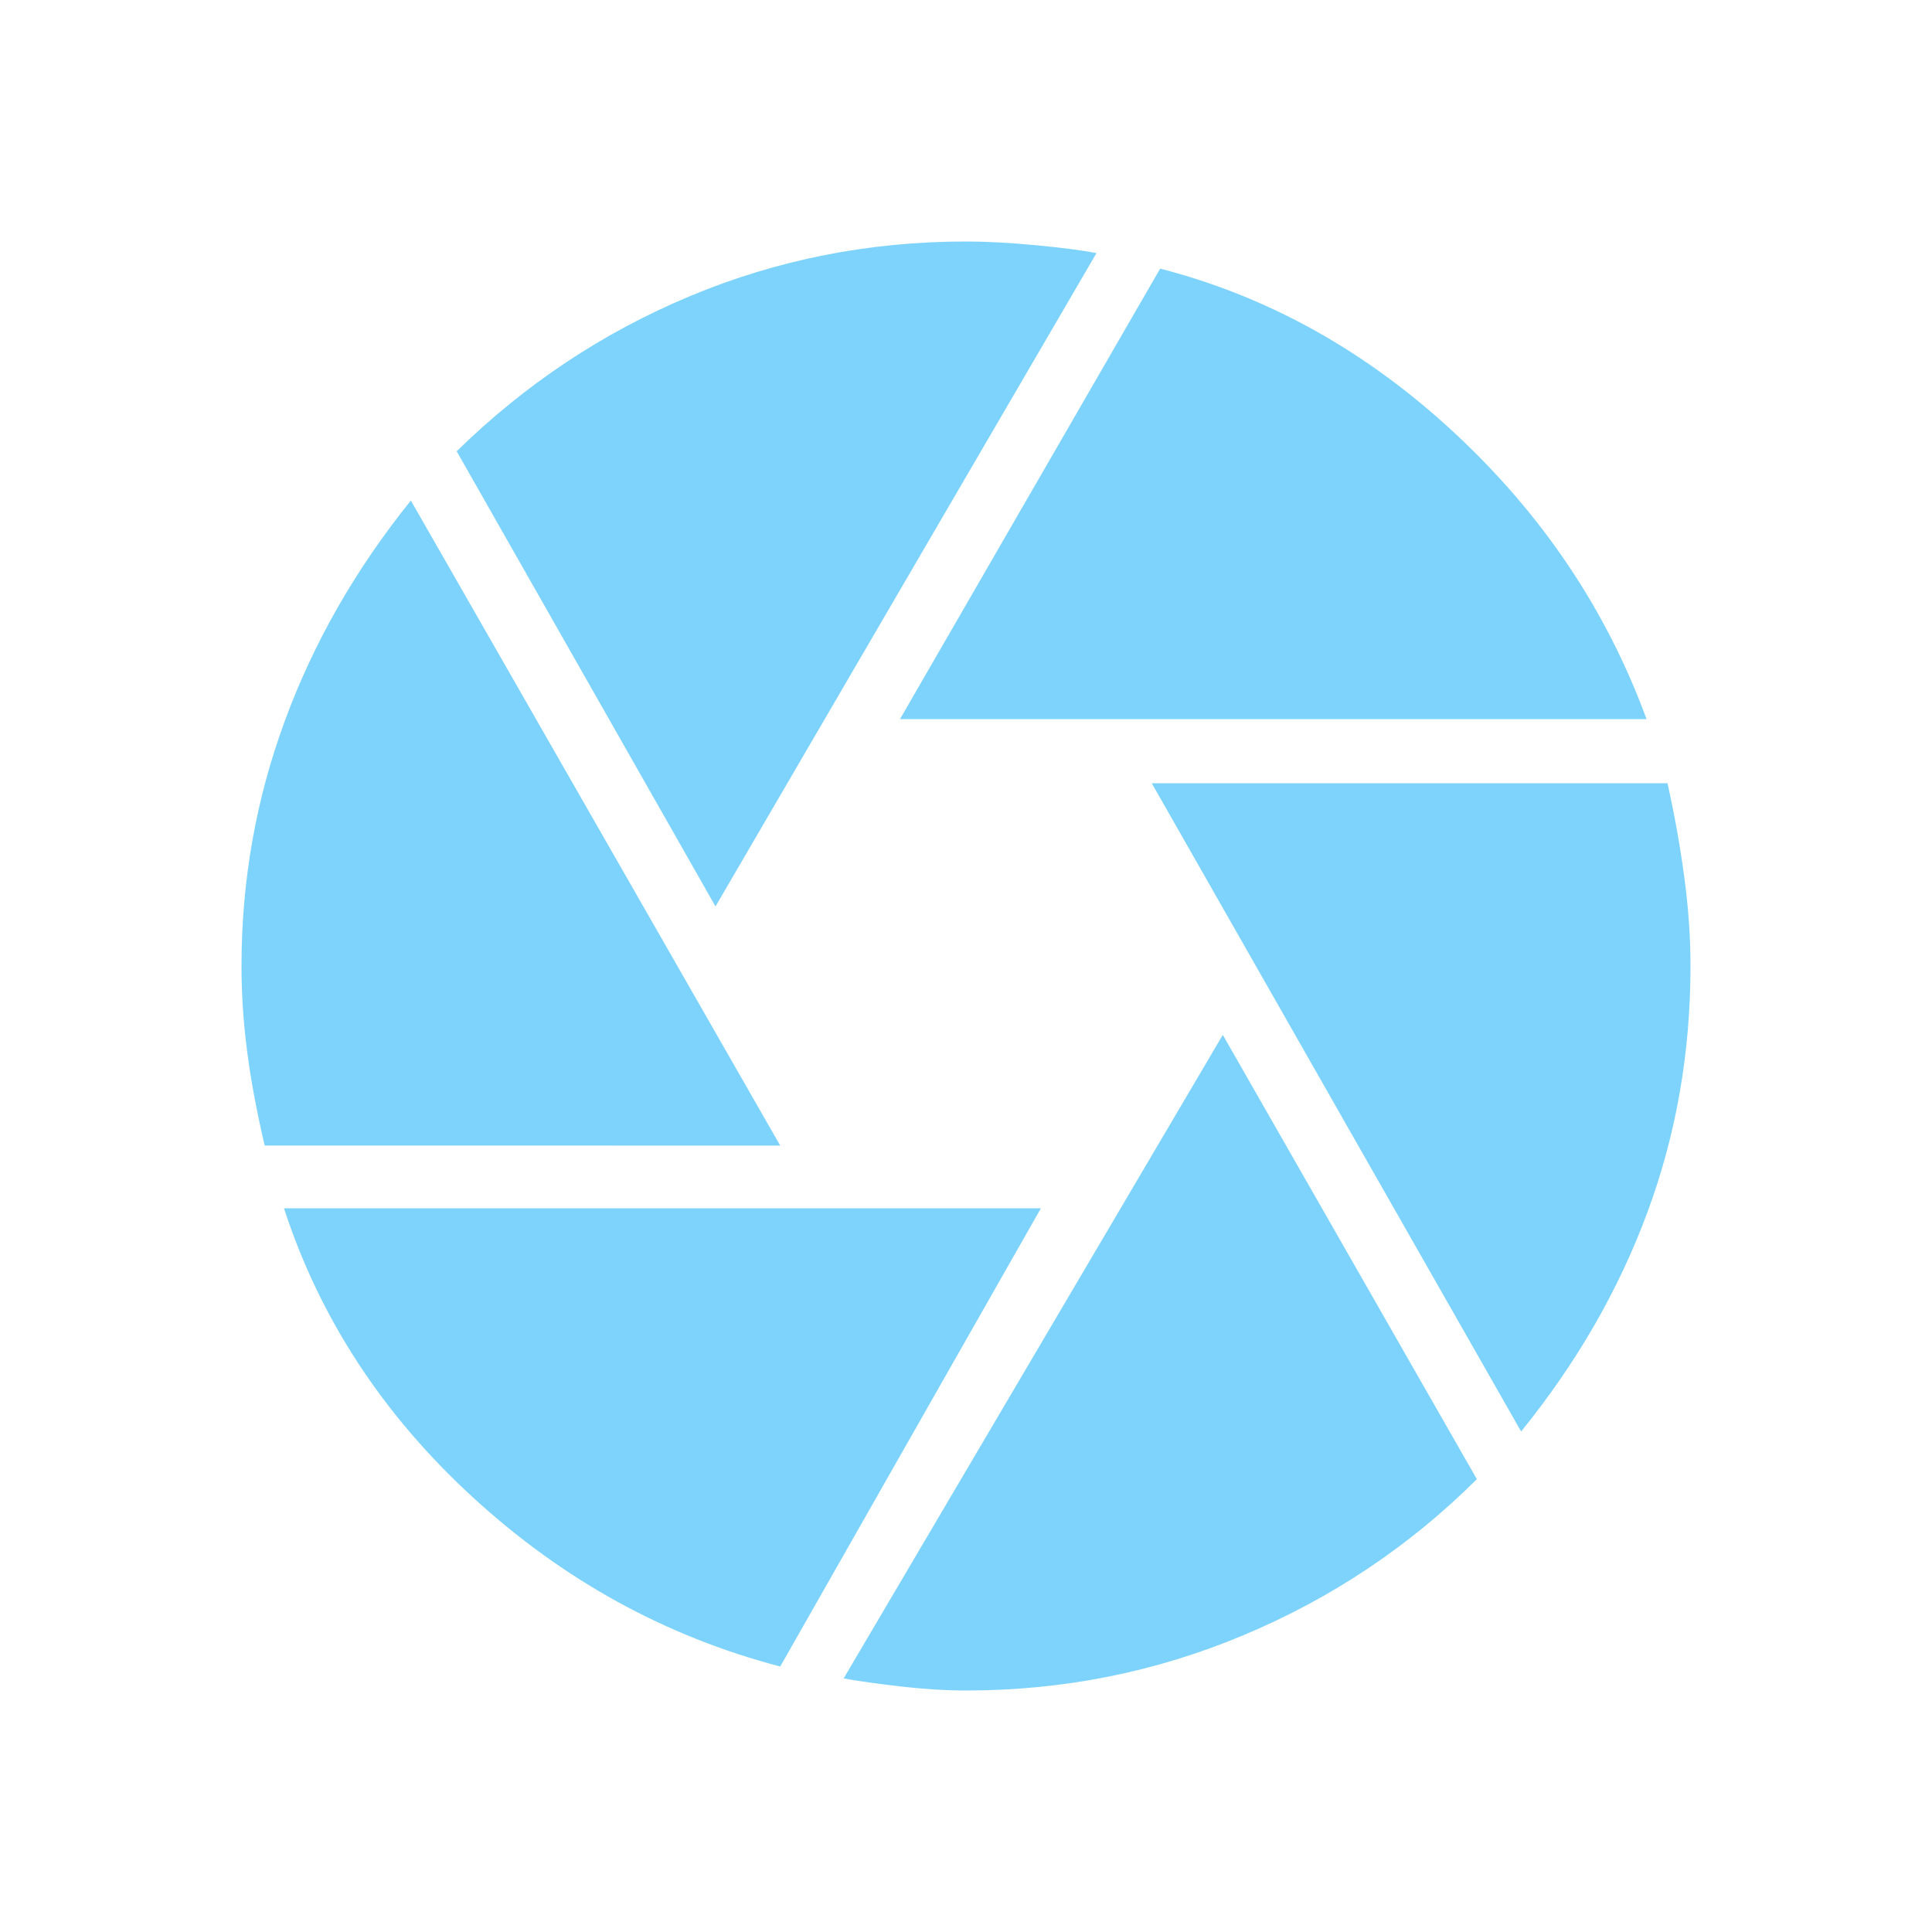 <svg xmlns="http://www.w3.org/2000/svg" fill="none" viewBox="0 0 50 50" height="50" width="50">
<path fill="#7DD3FC" d="M23.292 18.61L30.025 6.952C32.837 7.677 35.381 9.098 37.654 11.215C39.928 13.331 41.581 15.796 42.612 18.61H23.292ZM18.517 23.458L11.819 11.679C13.587 9.946 15.599 8.608 17.854 7.665C20.11 6.722 22.492 6.25 25 6.25C25.532 6.25 26.14 6.283 26.823 6.348C27.506 6.413 28.024 6.481 28.377 6.55L18.517 23.458ZM6.85 29.646C6.642 28.76 6.49 27.943 6.394 27.196C6.298 26.449 6.25 25.717 6.25 25C6.25 22.801 6.623 20.689 7.369 18.663C8.113 16.635 9.201 14.732 10.633 12.954L20.192 29.648L6.85 29.646ZM20.192 43.129C17.218 42.35 14.565 40.889 12.233 38.746C9.901 36.604 8.274 34.112 7.35 31.271H26.938L20.192 43.129ZM25 43.75C24.479 43.75 23.917 43.715 23.312 43.646C22.708 43.576 22.215 43.507 21.833 43.438L31.646 26.783L38.221 38.281C36.479 40.015 34.467 41.36 32.185 42.317C29.904 43.274 27.508 43.751 25 43.75ZM39.367 37.048L29.808 20.271H43.154C43.335 21.076 43.479 21.881 43.587 22.683C43.696 23.486 43.75 24.258 43.75 25C43.75 27.244 43.378 29.371 42.633 31.379C41.89 33.388 40.801 35.276 39.367 37.046"></path>
</svg>
